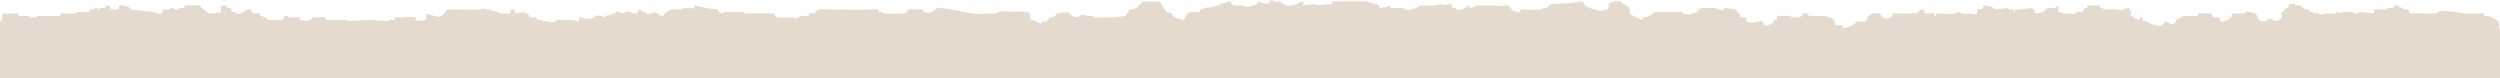 <svg width="1920" height="60" viewBox="0 0 1920 60" fill="none" xmlns="http://www.w3.org/2000/svg">
<g clip-path="url(#clip0_2072_8740)">
<path d="M1919.17 21.725C1919.78 15.818 1919 16.601 1914.05 13.378V13.277H1912.03V12.26H1907.99V10.328H1905.97V10.227C1902.5 10.562 1898.13 10.908 1893.75 10.328C1890.18 10.227 1878.28 7.227 1871.63 9.21V10.227H1869.61V10.328H1857.49V10.227H1850.42C1850.66 9.21 1849.98 7.278 1849.31 7.176H1845.27V6.16C1843.92 5.824 1842.58 5.479 1841.23 4.228V4.126C1838.27 3.547 1839.12 5.763 1837.29 6.16H1833.25C1833.82 6.841 1833.49 7.512 1833.15 7.278H1823.15V10.227C1820.36 9.891 1816.65 9.545 1812.95 9.21C1811.56 9.423 1810.45 10.857 1806.99 10.227V9.21H1798.91V10.227C1798.14 9.891 1796.45 9.545 1793.86 9.21V10.227C1792.41 10.562 1790.06 10.908 1786.79 10.328V10.227C1785.38 9.952 1783.88 12.24 1780.63 10.328V10.227H1776.69V9.21H1773.66C1774.23 8.529 1773.9 7.858 1772.65 7.176H1769.62V6.16H1768.51C1768.17 5.479 1767.84 4.808 1766.59 4.126H1762.55V3.11H1758.51C1758.07 4.808 1756.73 6.505 1754.47 7.288C1754.71 8.539 1754.03 8.885 1752.45 9.22V13.297C1753.28 13.45 1751.83 14.303 1750.43 15.33C1750.33 15.666 1748.41 16.012 1748.31 16.347C1744.88 15.676 1743.02 12.27 1740.23 16.347C1732.63 16.256 1735.75 14.578 1732.15 10.338C1731.01 10.115 1727.04 8.407 1724.07 9.22V10.237H1720.03V10.338H1714.07V12.27C1712.71 13.907 1712.02 15.432 1708.01 16.337V16.439C1707.91 17.018 1705.99 16.672 1704.98 16.337C1705.55 15.656 1705.22 14.985 1703.97 13.389H1701.95V13.287H1699.83C1699.49 12.606 1699.16 11.935 1697.91 10.338H1691.85V10.237H1687.81C1688.38 10.918 1688.05 11.589 1687.71 12.27H1675.69V13.287C1674.77 14.12 1672.73 13.948 1671.55 15.32C1671.21 15.422 1670.88 17.354 1669.63 18.37C1667.56 19.936 1663.72 16.245 1663.47 16.337C1662.8 16.439 1662.12 18.37 1660.54 19.387C1658.16 20.861 1650.94 18.167 1648.42 16.439V16.337H1645.39C1645.96 15.32 1645.63 13.389 1644.38 13.287C1644.62 13.622 1643.94 13.968 1643.27 13.389V15.32C1639.61 14.812 1639.91 14.486 1637.31 12.27H1636.3C1635.48 9.169 1638.78 9.678 1635.19 7.176V6.16C1633.14 5.397 1630.36 9.322 1625.19 7.278V7.176H1615.09V6.16H1613.07V4.228H1602.97V6.16H1600.95C1601.19 6.261 1600.51 8.193 1598.93 9.21H1594.79C1594.45 9.891 1594.12 10.562 1592.87 10.328C1591.91 11.924 1590.75 10.227 1590.75 10.227C1589.07 10.562 1587.38 10.908 1584.79 10.328V10.227C1584.21 9.434 1584 9.495 1580.75 9.21C1581.32 7.858 1580.99 6.495 1579.74 4.218C1578.7 5.519 1578.63 6.15 1578.63 6.15H1571.66V7.166C1568.61 9.098 1569.29 10.115 1562.57 10.216C1562.86 7.746 1562.41 7.98 1560.55 6.139C1558.43 6.475 1554.49 6.821 1551.46 7.156V7.258H1547.42V9.19H1546.41C1546.98 8.508 1546.65 7.837 1546.31 7.156H1542.37V6.139C1539.58 6.475 1535.87 6.821 1531.26 7.156V6.139C1530.87 5.601 1526.34 4.309 1523.18 4.208V6.139C1522.24 6.973 1520.24 6.8 1518.13 7.258C1518.7 8.275 1518.37 10.206 1518.03 10.308C1516.31 12.057 1514.09 10.206 1514.09 10.206C1512.36 10.532 1509.76 10.857 1506.32 10.349C1506.21 10.013 1505.56 9.312 1503.99 9.19C1501.16 11.813 1493.29 10.155 1486.82 10.308V12.24H1485.81V10.308H1479.75V10.206H1477.73C1478.3 9.525 1477.97 8.854 1477.63 7.258C1473.94 6.729 1473.18 9.942 1471.67 10.206H1467.63V10.308C1465.17 10.887 1461.81 10.542 1457.53 10.206V10.308H1453.49V12.24C1453.05 13.155 1449.77 15.829 1445.41 13.358C1445.65 13.256 1444.97 11.325 1443.39 10.308H1438.34V10.206C1436.75 10.938 1437.62 10.735 1435.31 12.24H1434.3V13.358C1434.54 14.608 1433.86 14.954 1433.19 15.29V16.306C1431.17 16.642 1428.24 16.988 1426.22 16.408C1425.38 17.974 1418.61 22.274 1415.11 21.4C1415.68 20.719 1415.35 20.048 1414.1 19.367H1409.05C1409.56 15.635 1408.46 14.649 1405.01 13.256V12.24L1404.91 13.256C1402.97 13.124 1401.98 12.24 1401.98 12.24H1388.85V10.308H1384.71C1384.04 11.325 1383.36 13.256 1381.78 13.358H1376.63C1376.29 13.592 1375.96 12.921 1374.71 12.24H1364.61C1365.18 12.341 1364.85 14.273 1364.51 15.29H1362.59C1361.7 17.354 1361.62 18.462 1357.54 19.367V19.468C1357.44 20.048 1355.52 19.702 1354.51 19.367C1354.75 18.35 1354.07 16.418 1352.49 16.317C1351.22 15.605 1345.89 19.011 1341.38 16.418C1341.62 16.317 1340.94 14.385 1340.27 13.368H1336.33C1335.84 13.307 1337.18 11.772 1336.23 10.216H1334.31C1334.55 9.2 1333.87 7.268 1332.29 7.166C1330.51 6.831 1327.81 6.485 1324.21 6.15C1324.17 6.495 1324.63 9.108 1320.17 7.268V7.166H1318.15V6.15H1306.03C1306.6 6.831 1306.27 7.502 1305.02 7.268H1303.91V9.2C1302.56 9.535 1301.22 9.881 1299.87 10.216V10.318C1297.78 11.945 1294.07 10.745 1291.89 10.216V9.2H1271.69C1268.88 10.399 1266.68 13.348 1261.59 13.378V15.31C1261.58 15.696 1252.69 11.619 1251.49 10.318C1252.06 9.535 1251.73 7.837 1251.39 6.139C1250.21 4.198 1246.98 4.045 1244.42 1.046C1239.97 0.904 1236.98 0.355 1235.23 4.096V7.248H1233.31C1231.7 9.911 1220.69 6.821 1217.15 4.198C1217.39 4.096 1216.71 2.164 1215.13 1.148C1207.96 2.398 1199.88 2.744 1190.89 3.079V4.096H1188.87C1189.44 4.777 1189.11 5.448 1187.86 6.129H1184.83V7.146C1181.03 7.481 1176.31 7.827 1170.69 7.248V7.146H1170.59V7.248H1167.66V9.179C1162.39 9.322 1161.22 8.244 1158.57 4.086C1154.09 4.421 1148.71 4.767 1142.41 4.187C1140.29 4.767 1136.35 4.421 1134.23 4.086V4.187C1132.55 5.438 1130.86 5.784 1128.27 6.119V4.187C1126.3 4.97 1123.08 9.027 1118.07 7.136V6.119H1115.14C1115.38 5.102 1114.7 3.171 1114.03 3.069C1112.35 3.405 1110.66 3.75 1108.07 4.086V3.069C1106.96 3.405 1104.03 3.75 1102.01 4.086V4.187H1090.9C1090.2 5.58 1081.55 8.681 1078.78 7.237V7.136H1077.67V6.119H1067.67V4.187C1065.89 5.438 1063.19 5.784 1059.59 6.119C1060.16 5.438 1059.83 4.767 1058.58 4.086C1057.08 2.693 1054.26 3.079 1050.5 1.137V1.036H1033.33V1.137H1023.23V3.069C1020.1 3.405 1015.15 3.75 1011.11 4.086V3.069C1008.32 3.405 1004.61 3.75 1000.91 4.086V1.056C997.99 1.778 992.41 5.58 986.87 4.106V3.089H984.75C984.41 2.408 984.08 1.737 982.83 1.056C982.07 1.392 980.44 1.717 977.94 1.188C978 0.832 977.78 -0.215 976.67 0.039C976 0.141 975.32 2.073 973.74 3.089C971.96 2.754 969.26 2.408 965.66 1.158V3.089C965.22 3.425 963.88 3.771 961.62 4.106V4.208C957.87 6.8 954 3.14 951.42 4.208C948.16 4.726 948.47 4.208 945.46 3.089V1.056C943.34 1.737 939.4 2.408 937.28 3.089V4.106H935.26V4.208C931.56 5.458 927.85 5.804 924.15 6.139V7.156H921.22C921.79 7.837 921.46 8.508 921.12 9.19H913.04C911.69 10.308 910.35 13.267 909 15.3C905.39 14.964 902.98 14.09 900.92 12.25C900.58 11.569 900.25 10.898 899.91 10.216C898.56 9.881 897.22 9.535 895.87 9.2C894.19 6.821 892.5 4.452 890.82 1.158H876.78V3.089H875.67C875 3.191 874.32 5.123 872.74 6.139C871.63 6.821 868.7 7.492 867.59 7.258C866.58 9.535 864.66 10.887 864.56 12.25C861.87 12.585 859.17 12.931 856.48 13.267V13.368H852.44V13.267C848.74 13.602 845.03 13.948 840.42 13.368V13.267H839.31V12.25H835.27C832.11 11.264 830.71 10.511 828.2 13.267C823.78 13.104 822.67 12.057 820.22 9.19C818.1 9.525 814.16 9.871 812.04 10.206V10.308C809.93 12.656 809.67 13.043 805.98 13.256C805.64 13.358 805.31 15.29 804.06 16.306C803.62 16.642 802.28 16.988 800.02 16.408V18.34C797.9 17.323 793.96 15.391 791.84 15.29C791.5 13.592 791.17 11.894 790.83 10.196H789.82V9.179C782.9 9.139 770.17 8.315 766.59 9.179V10.196C759.86 10.532 753.12 10.877 746.39 10.298C738.76 9.007 728.3 6.211 719.12 6.119C718.51 8.153 719.26 6.993 718.11 7.237C716.05 10.023 712 10.206 709.02 9.169V7.237H703.06V7.136H697.91C697.24 7.237 696.56 9.169 694.98 10.186H692.86V10.288C687.81 10.867 681.85 10.521 677.71 10.186V9.169H674.78V7.237C660.54 7.817 645.39 7.471 630.24 7.136C627.89 7.441 627.71 8.102 626.2 9.169V10.186H622.26V10.288H621.15V12.219H614.18V13.236H613.07V13.338C610.61 15.046 609.25 13.175 608.02 13.236V13.338C603.98 13.917 599.03 13.572 595.9 13.236C595.56 12.555 595.23 11.884 593.98 10.288H573.78C573.68 10.867 571.76 10.521 571.66 10.186V9.169H556.51C556.51 9.169 555.6 10.806 553.48 10.186V9.169H551.46V7.237C545.4 7.136 539.34 5.204 533.28 4.187V6.119C529.71 7.085 525.45 5.143 523.18 7.136C515.68 6.912 512.55 7.573 509.14 12.229C507.44 12.046 506.57 12.087 505 10.298V10.196C501.11 8.6 499.77 11.853 495.91 10.196V9.179H492.98V7.248C492.88 7.827 490.96 7.481 490.86 7.146C490.24 8.447 489.88 9.322 488.84 10.196C487.88 10.877 489.2 11.609 487.83 10.298V10.196H484.9V9.179C482.2 8.092 479.1 10.542 476.72 10.196C476.72 10.196 475.73 8.549 472.78 9.179V10.196H471.67V10.298C469.65 11.548 466.72 11.894 464.7 12.229V13.246C463.84 13.602 460.51 10.989 456.62 12.229C457.19 12.911 456.86 13.582 456.52 13.348C452.4 16.134 448.15 13.216 444.5 13.348C445.07 14.944 444.74 15.625 444.4 16.296C442.38 15.961 439.45 15.615 438.34 15.28H428.34C427.29 15.9 424.96 18.35 420.26 16.398V16.296H416.12V15.28H412.18V13.348H410.06V13.246H407.03C406.36 12.229 405.68 10.298 404.1 10.196H402.99V9.179C400.63 9.515 398.28 9.861 395.92 10.196C395.58 9.515 395.25 8.844 394.91 7.248H391.98C392.55 8.264 392.22 10.196 391.88 10.298H383.8C383.46 10.532 383.13 9.861 382.79 9.179C380.43 8.844 378.08 8.498 375.72 7.248V7.146H371.78V6.18C371.43 6.475 367.67 8.071 363.7 7.248C358.55 7.827 352.49 7.481 346.43 7.146V7.248H343.4C342.39 9.525 340.47 10.877 339.46 12.24H338.35V13.256C334.98 12.575 331.62 11.904 327.34 10.308V15.3C325.84 15.646 322.58 16.54 319.16 15.3V13.368C317.24 13.47 313.16 12.402 310.07 13.267V13.368H303.1V15.3H298.96V16.317C293.57 15.981 288.19 15.635 282.8 15.3C277.75 15.635 272.7 15.981 266.74 16.317V15.3H250.48C250.14 14.619 249.81 13.948 249.47 13.267H240.38C240.04 13.948 239.71 14.619 238.46 15.3H237.35V16.317C235.33 15.981 232.4 15.635 230.38 15.3V13.368H222.3V13.267H221.19V12.25H218.26C218.5 12.351 217.82 14.283 217.15 15.3H205.03C204.69 14.619 204.36 13.948 204.02 13.267H202V12.25H199.98V10.318H196.95V10.216H194.02V9.2H192.91V7.268C187.48 6.333 186.18 12.168 180.79 10.216V9.2H177.86C178.1 8.183 177.42 6.251 176.75 6.15H173.82C174.39 5.468 174.06 4.797 173.72 4.116C172.37 4.452 171.03 4.797 169.68 4.218V9.21C166.65 9.891 162.71 10.562 160.59 10.328C158.42 8.59 155.32 7.258 153.52 4.116H141.5C142.07 4.797 141.74 5.468 141.4 6.15H137.46V7.166H133.32V6.15C130.19 5.855 131.33 7.746 129.38 7.268H125.24C124.9 8.864 124.57 9.545 124.23 10.216C121.77 11.213 119.4 9.403 117.26 9.2C112.11 8.519 106.05 7.848 99.99 7.166V6.15C96.89 4.686 96.47 4.269 91.91 4.116C91.57 4.218 91.24 6.15 90.9 7.166H84.94C85 6.821 85.68 4.289 80.9 4.218V6.15H76.86V7.166C75.81 7.705 74.74 6.15 74.74 6.15H72.82V7.166H70.7V7.268H68.68V9.2H58.58V10.216H56.56V10.318H46.46V12.25H28.28V13.267H24.34V13.368C24.24 13.948 22.32 13.602 22.22 13.267V12.25H14.14V10.318H12.12V10.216C8.75 10.552 5.39 10.898 2.02 10.318C1.55 14.324 2.11 15.432 0 16.428V61H1920V22.437L1919.06 21.725H1919.17Z" fill="#E4DACE"/>
</g>
<defs>
<clipPath id="clip0_2072_8740">
<rect width="1920" height="60" fill="white"/>
</clipPath>
</defs>
</svg>
